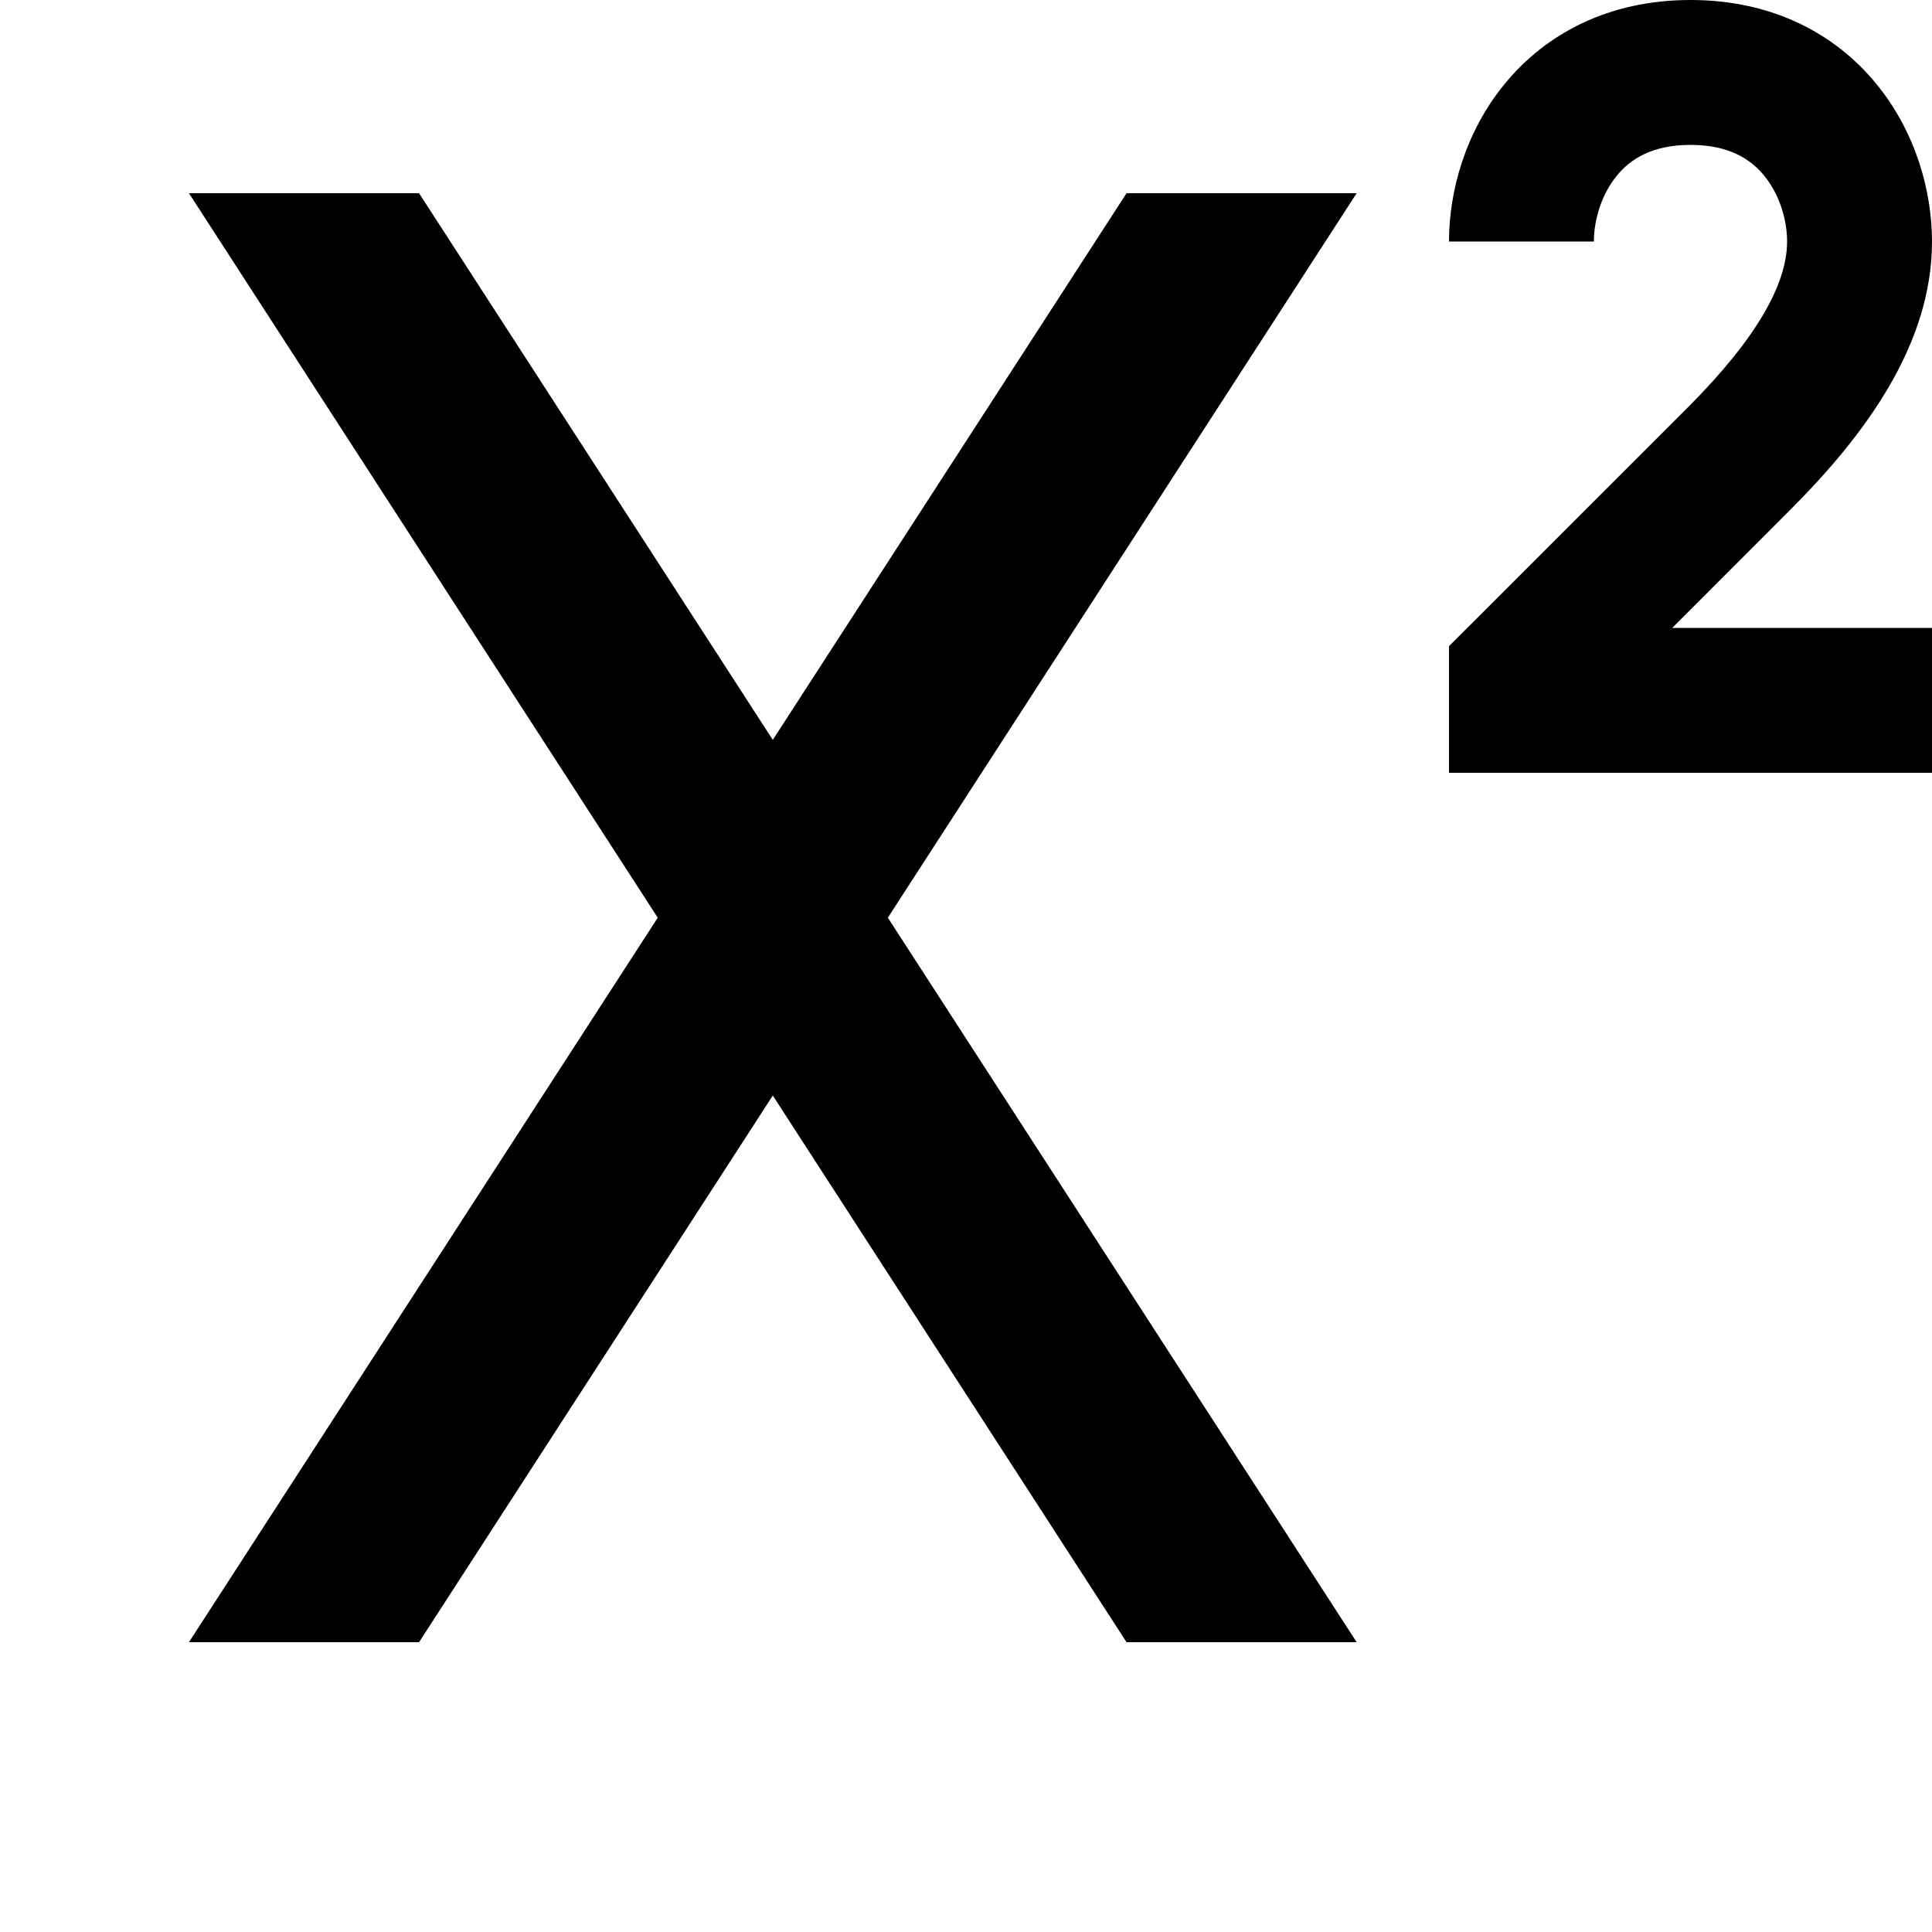 <svg width="20" height="20" viewBox="0 0 20 20" fill="none" xmlns="http://www.w3.org/2000/svg">
<path fill-rule="evenodd" clip-rule="evenodd" d="M17.47 4.22L15 6.689V8H15.5H20V6.5H17.311L18.53 5.28C19.301 4.51 20 3.571 20 2.5C20 1.975 19.829 1.363 19.424 0.869C19 0.351 18.35 0 17.5 0C16.65 0 16 0.351 15.576 0.869C15.171 1.363 15 1.975 15 2.5H16.5C16.5 2.275 16.579 2.012 16.737 1.819C16.875 1.649 17.1 1.5 17.5 1.5C17.9 1.5 18.125 1.649 18.263 1.819C18.421 2.012 18.5 2.275 18.5 2.5C18.5 2.929 18.199 3.49 17.47 4.22ZM6.809 9.5L1.956 2H4.338L8 7.659L11.662 2H14.044L9.191 9.5L14.044 17H11.662L8 11.341L4.338 17H1.956L6.809 9.5Z" fill="currentColor"/>
</svg>
